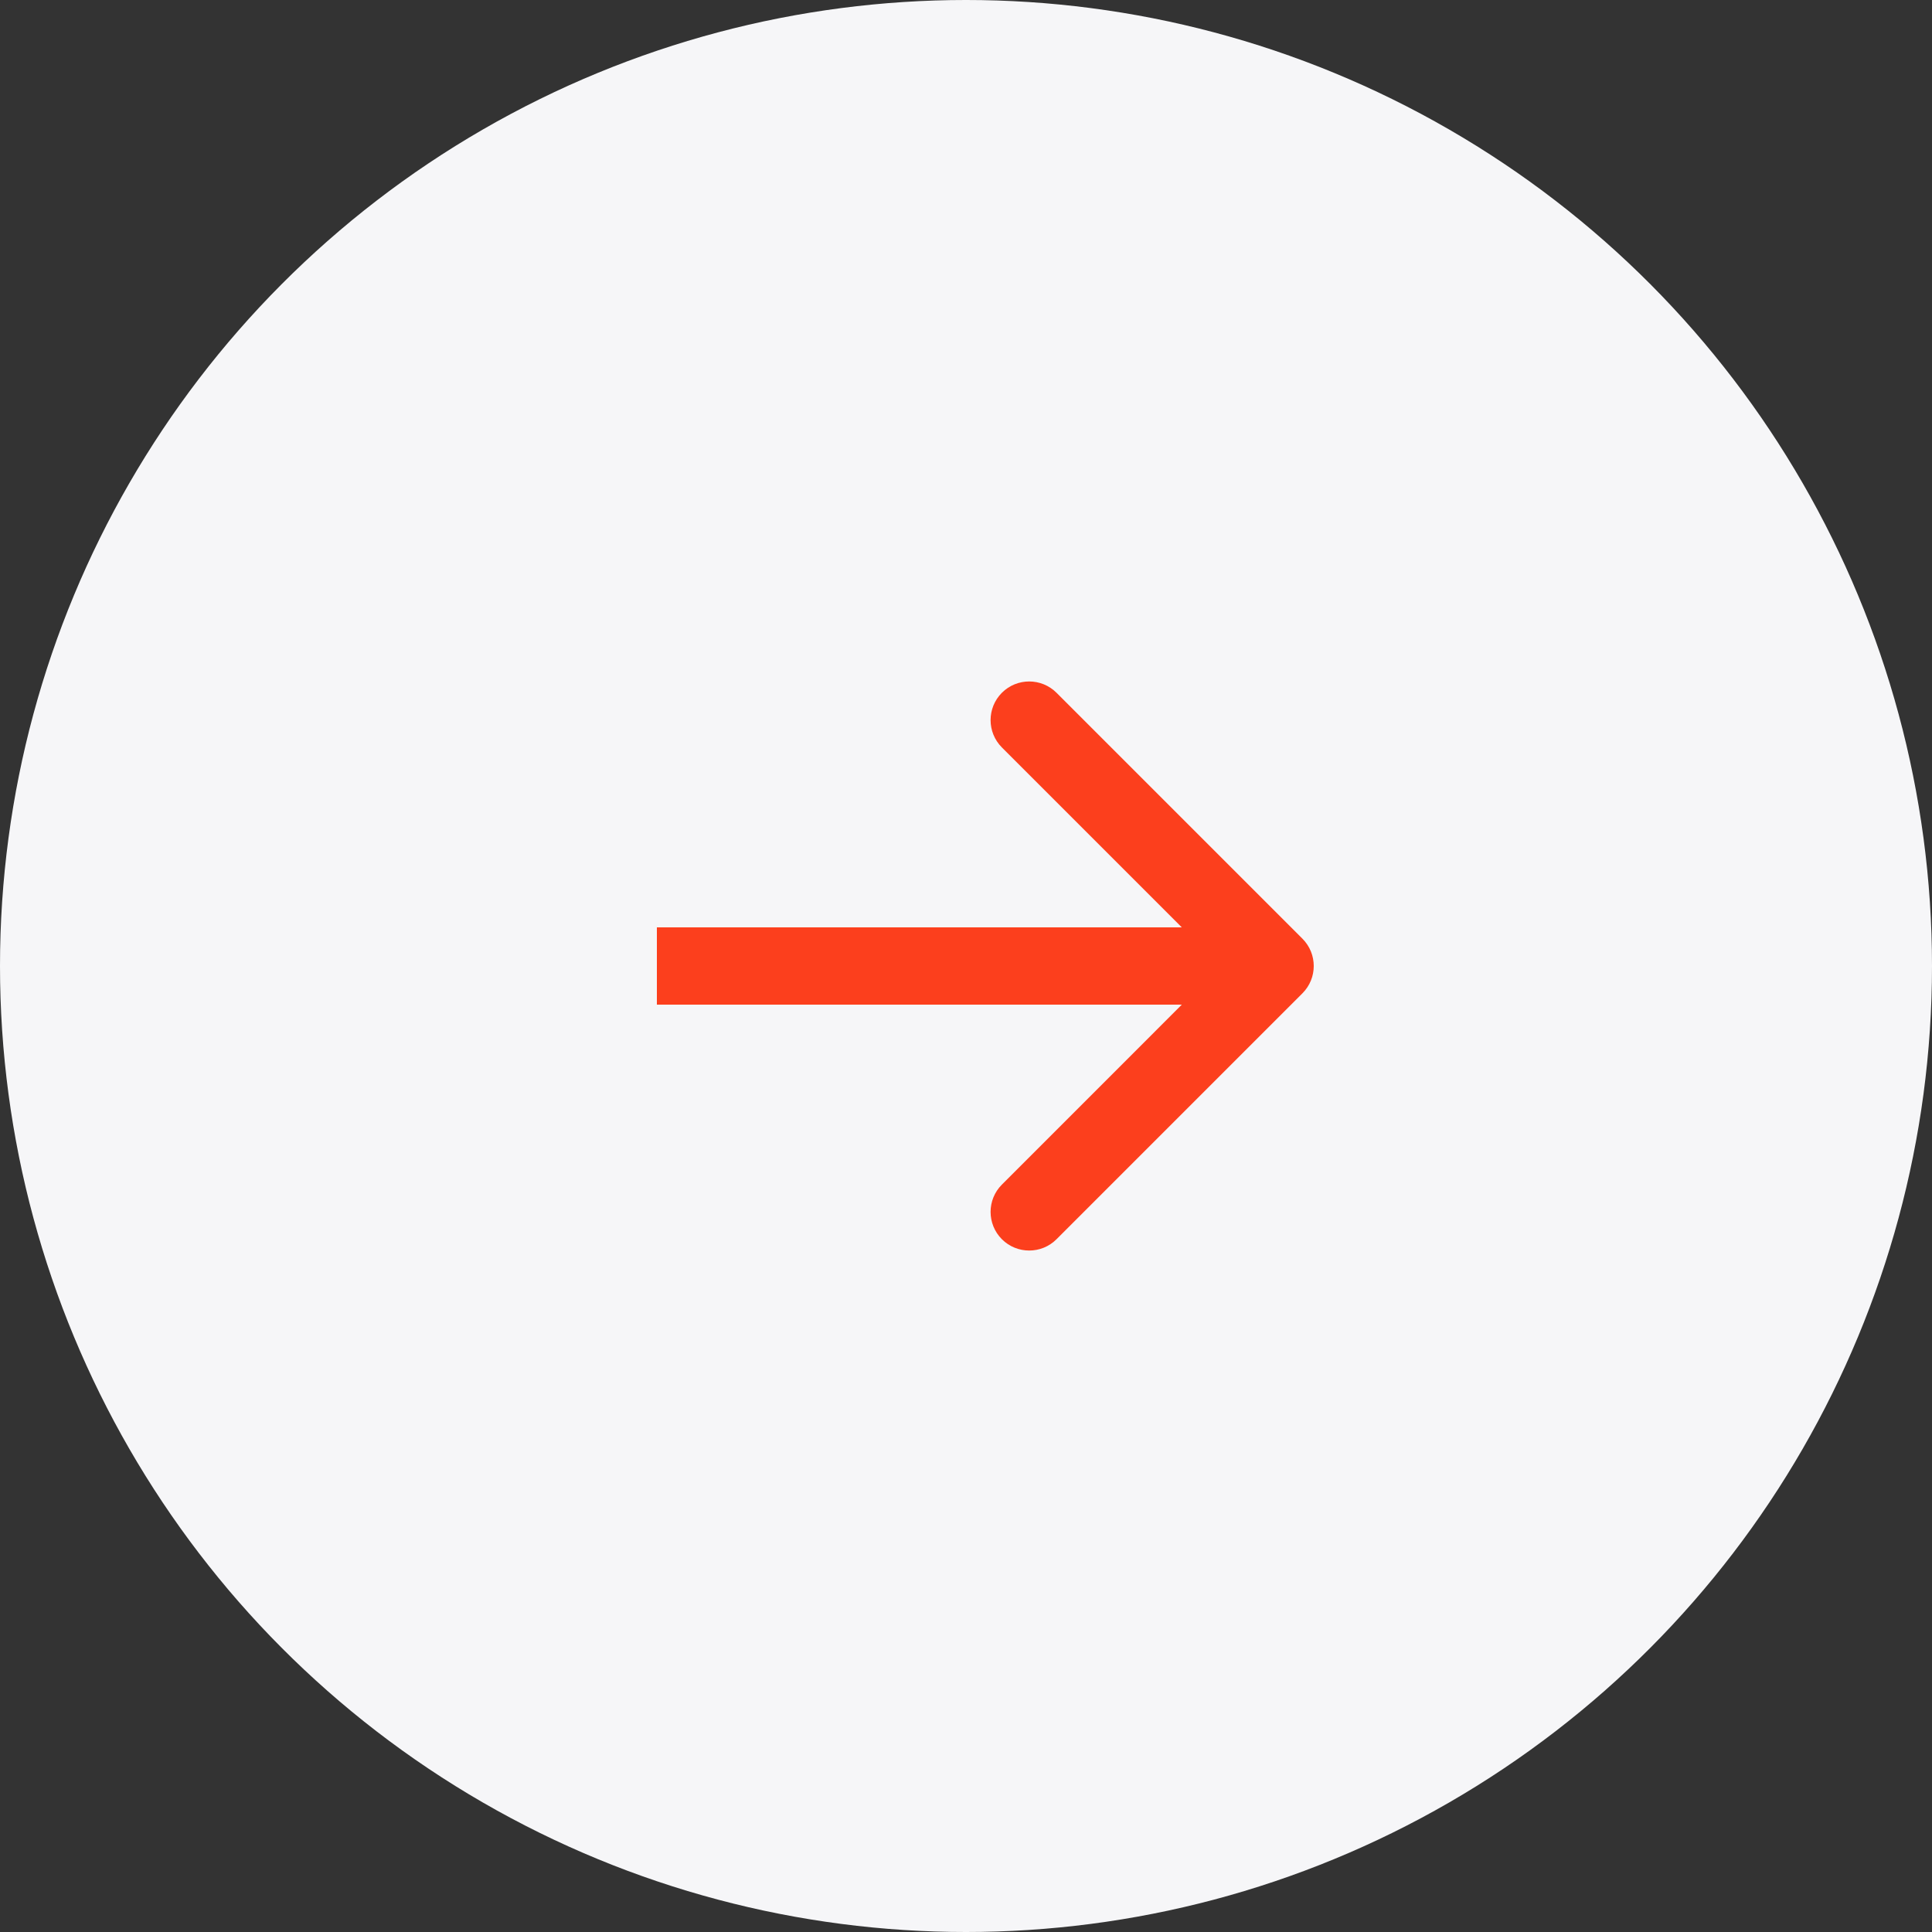 <?xml version="1.0" encoding="UTF-8"?> <svg xmlns="http://www.w3.org/2000/svg" width="40" height="40" viewBox="0 0 40 40" fill="none"><rect x="0" y="0" width="40" height="40" fill="#333333" stroke="none"/><circle cx="20" cy="20" r="20" fill="#F6F6F8"></circle><path d="M26.965 20.566C27.278 20.253 27.278 19.747 26.965 19.434L21.874 14.343C21.562 14.031 21.055 14.031 20.743 14.343C20.431 14.656 20.431 15.162 20.743 15.475L25.268 20L20.743 24.526C20.431 24.838 20.431 25.344 20.743 25.657C21.055 25.969 21.562 25.969 21.874 25.657L26.965 20.566ZM13.6 20.8L26.4 20.8L26.4 19.2L13.6 19.2L13.6 20.8Z" fill="#FC3F1D"></path></svg> 